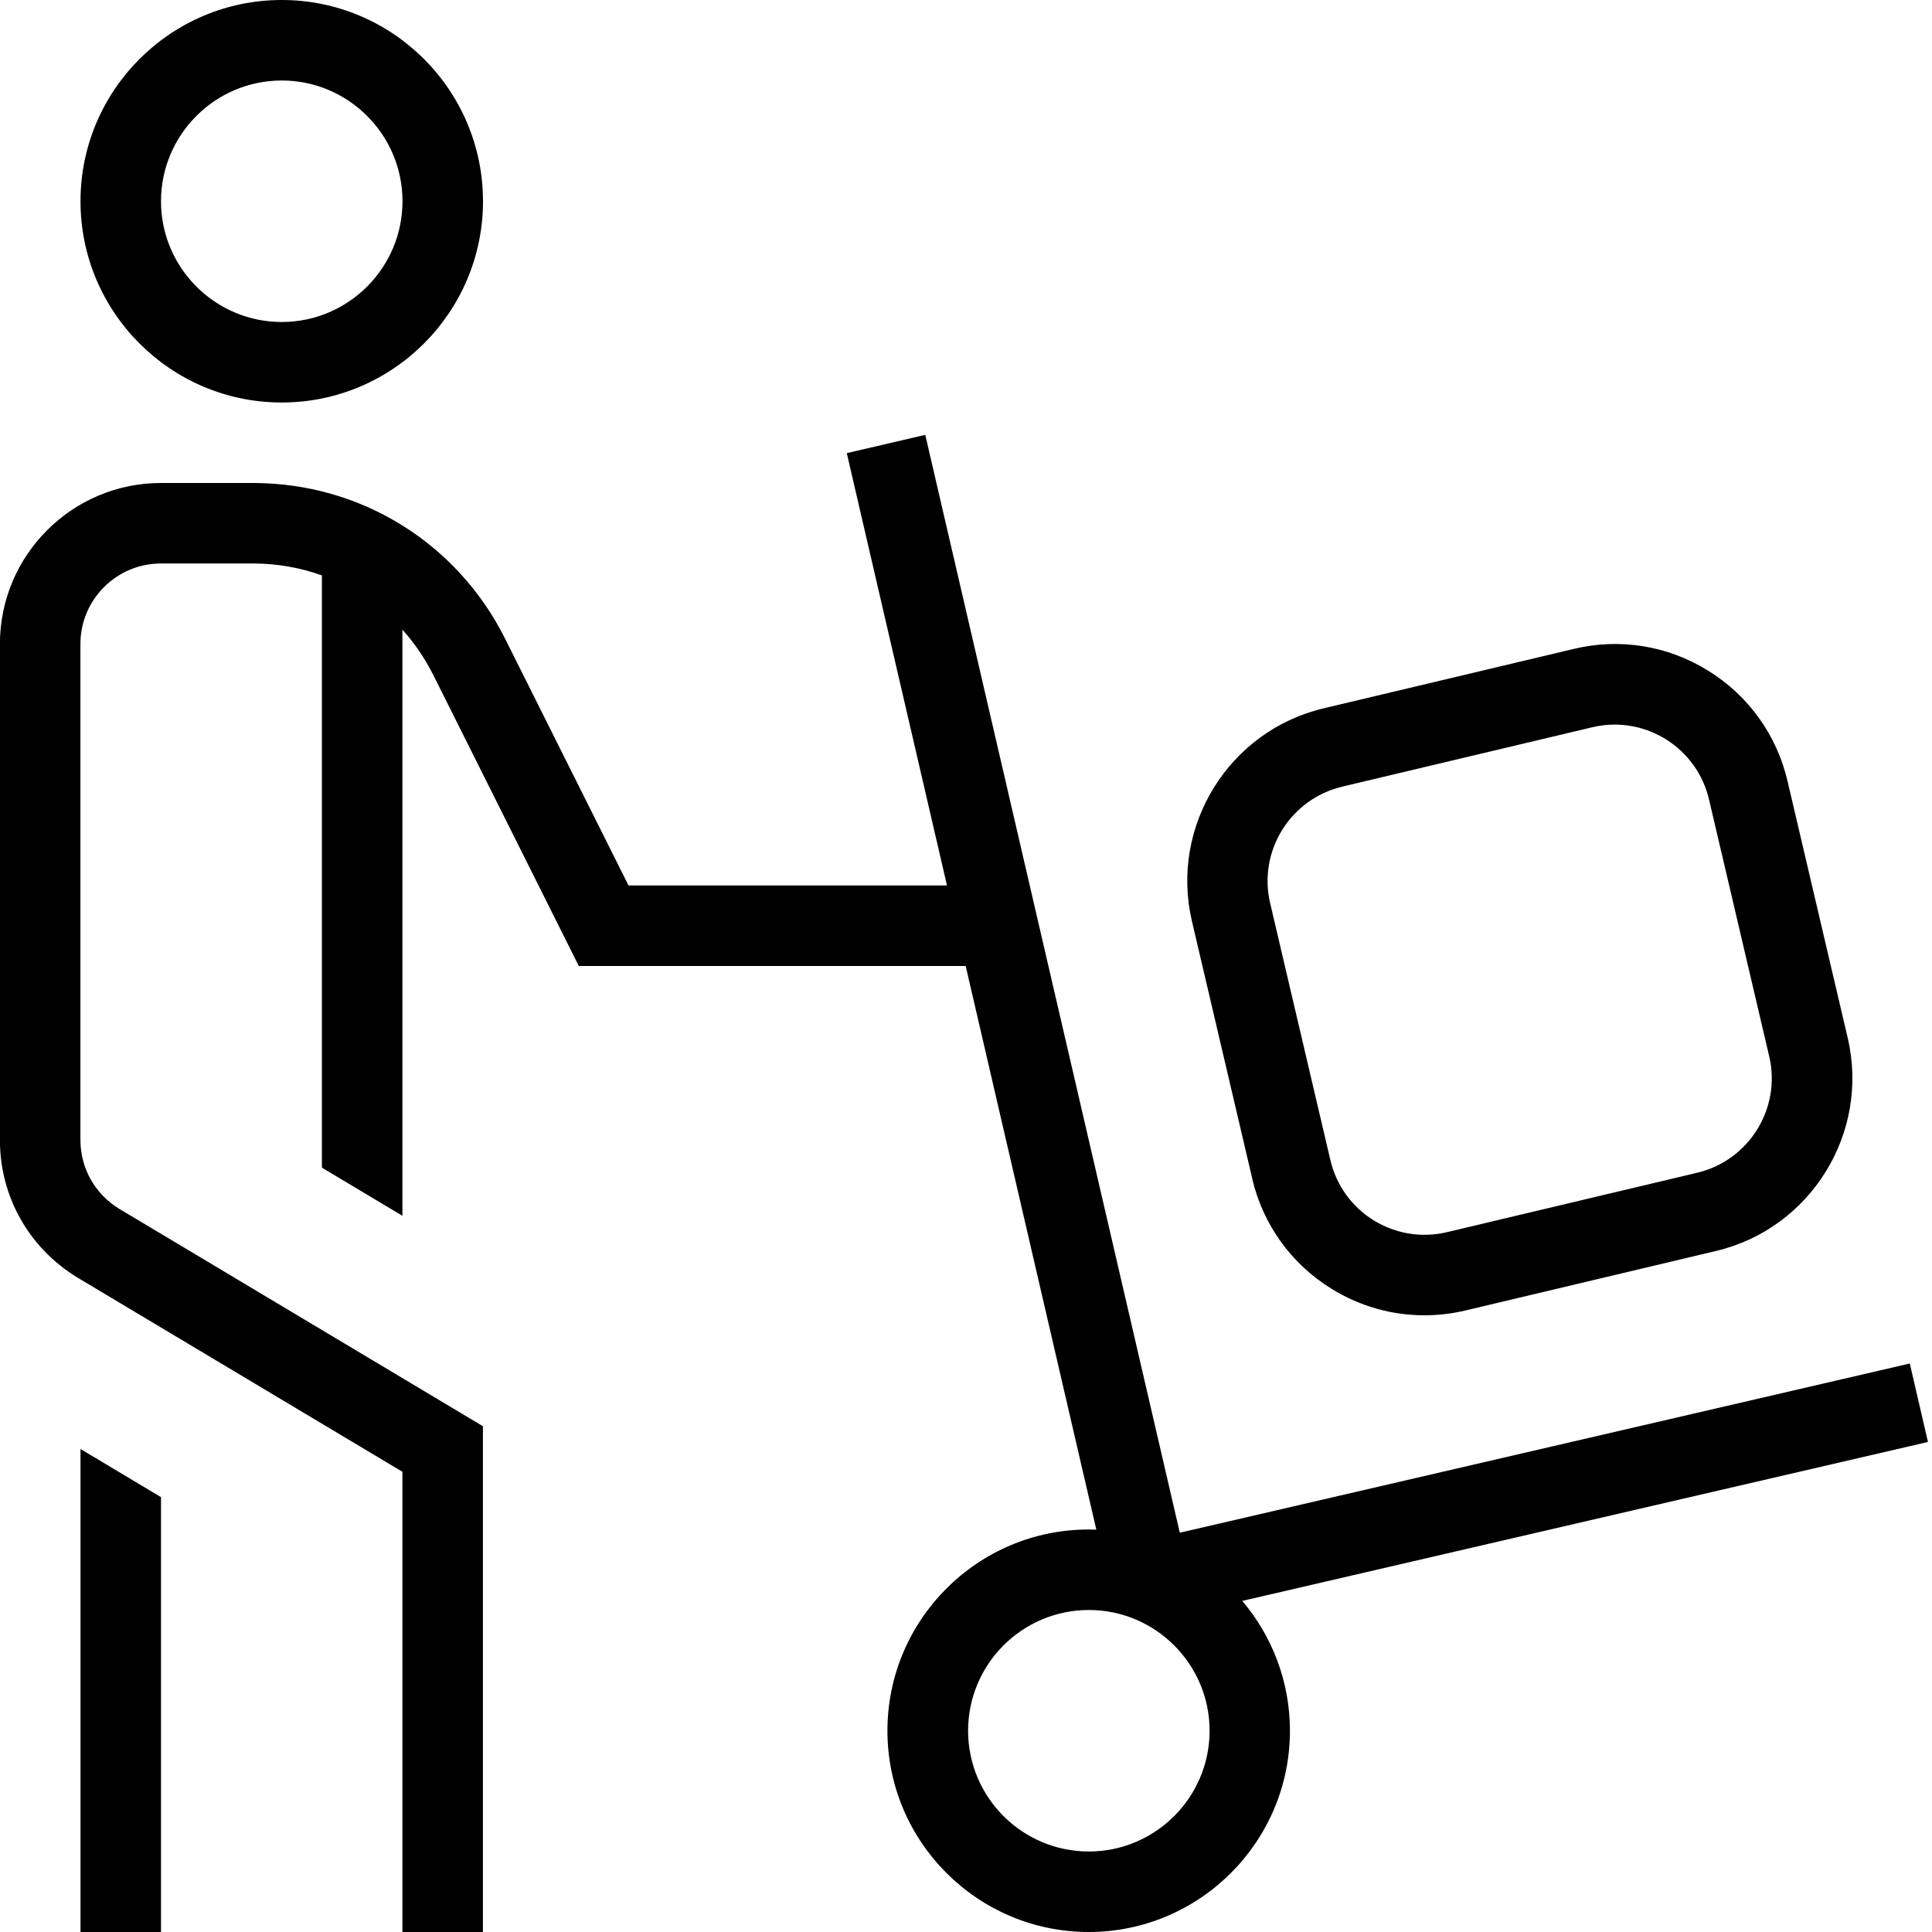 <svg xmlns="http://www.w3.org/2000/svg" id="Layer_1" data-name="Layer 1" viewBox="0 0 24 24"><path d="m3.5,5c1.378,0,2.5-1.121,2.5-2.5S4.878,0,3.5,0,1,1.121,1,2.5s1.122,2.5,2.5,2.5Zm0-4c.827,0,1.5.673,1.5,1.5s-.673,1.5-1.5,1.5-1.5-.673-1.5-1.5.673-1.5,1.5-1.5Zm20.45,16.913l-.226-.975-9.068,2.102-3.162-13.638-.975.227,1.245,5.371h-3.956l-1.533-3.065c-.597-1.193-1.796-1.935-3.13-1.935h-1.146c-1.103,0-2,.897-2,2v6.161c0,.7.356,1.337.959,1.707l4.041,2.415v5.717h1v-6.283l-4.522-2.703c-.299-.184-.478-.503-.478-.853v-6.161c0-.552.449-1,1-1h1.146c.297,0,.586.052.854.148v7.357l1,.598v-7.281c.149.166.278.354.382.56l1.809,3.618h4.806l1.623,7.002c-.031-.001-.063-.002-.095-.002-1.378,0-2.5,1.121-2.5,2.5s1.122,2.5,2.5,2.5,2.5-1.121,2.5-2.5c0-.614-.223-1.177-.592-1.613l8.516-1.974Zm-10.424,5.087c-.827,0-1.5-.673-1.5-1.5s.673-1.5,1.5-1.5,1.5.673,1.5,1.5-.673,1.5-1.5,1.5ZM1,18l1,.598v5.402h-1v-6Zm14.554-3.362c.135.574.485,1.062.987,1.372.353.218.749.329,1.153.329.171,0,.344-.02.515-.061l3.108-.738c1.178-.279,1.912-1.467,1.636-2.646l-.748-3.192c-.135-.575-.486-1.062-.988-1.372-.502-.311-1.095-.406-1.667-.269l-3.107.738c-1.179.279-1.913,1.467-1.636,2.646l.748,3.192Zm1.119-4.866l3.107-.738c.094-.022.188-.033.281-.033.22,0,.437.062.629.18.274.17.466.436.54.75l.748,3.192c.151.644-.25,1.292-.894,1.445l-3.108.738c-.315.075-.636.022-.911-.146-.274-.17-.465-.436-.539-.75l-.748-3.192c-.151-.645.25-1.292.894-1.445Z"></path></svg>